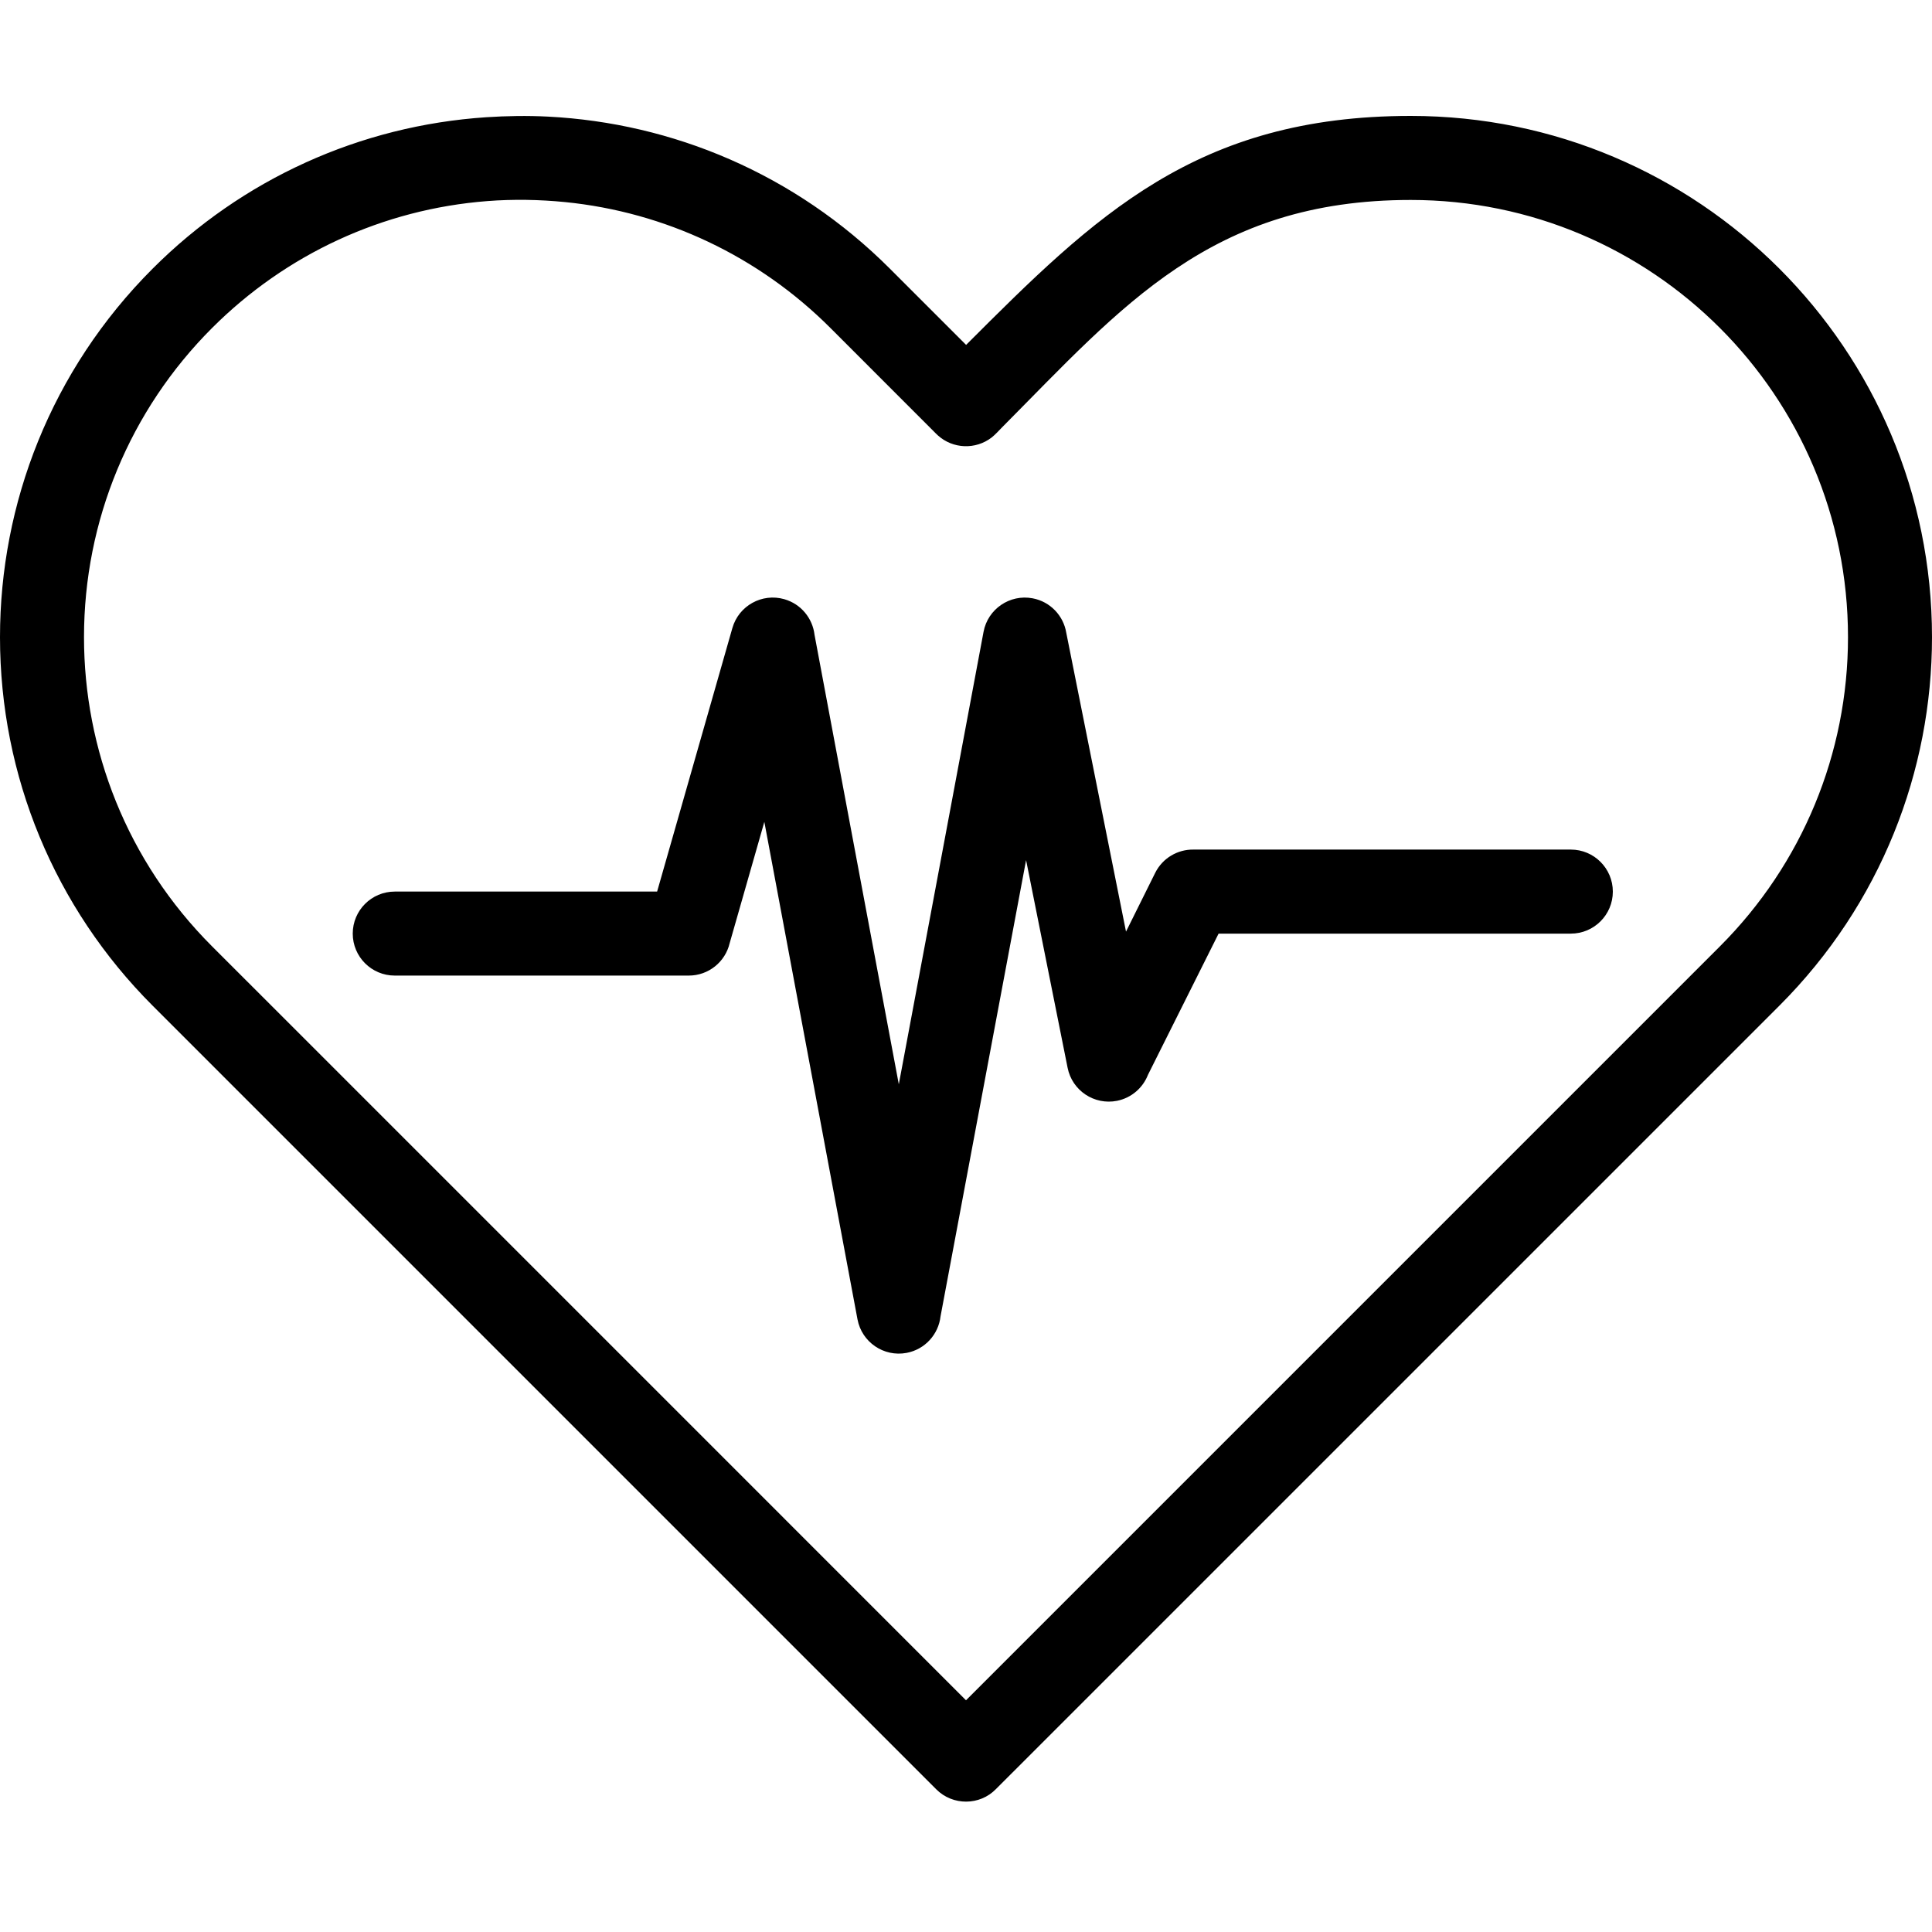 <svg width="50" height="50" viewBox="0 0 50 50" xmlns="http://www.w3.org/2000/svg" xmlns:xlink="http://www.w3.org/1999/xlink"><title>Pictogramme/Accompagner les adhérents dans leur parcours de santé et de vie/ Le sport au service de la santé</title><g id="Pictogramme/Accompagner-les-adhérents-dans-leur-parcours-de-santé-et-de-vie/-Le-sport-au-service-de-la-santé" stroke="none" stroke-width="1" fill="none" fill-rule="evenodd"><path d="M36.51 3C43.96 3 50 9.04 50 16.49c0 3.452-1.317 6.904-3.951 9.538L43.308 28.769 25.776 46.3C25.355 46.733 24.657 46.734 24.231 46.308L3.951 26.028C1.413 23.49-358824082e-21 20.079-358824082e-21 16.49c0-3.452 1.317-6.904 3.951-9.538C6.267 4.635 9.316 3.252 12.584 3.034 13.118 2.999 13.651 2.991 14.185 3.018c3.216.165 6.385 1.476 8.843 3.933l1.975 1.975C28.34 5.587 30.958 3 36.51 3zM12.613 5.204c-2.7.209-5.21 1.37-7.125 3.285-2.129 2.129-3.314 4.991-3.314 8.001.0 2.896 1.105 5.792 3.314 8.001L8.229 27.231 25 44.003l19.512-19.512c2.129-2.129 3.314-4.99 3.314-8.001.0-6.25-5.066-11.315-11.315-11.315C31.34 5.174 29.041 7.933 25.942 11.051 25.857 11.137 25.758 11.249 25.663 11.323 25.251 11.64 24.664 11.622 24.272 11.268 24.232 11.232 24.194 11.192 24.157 11.155L21.491 8.488c-1.859-1.859-4.277-2.999-6.864-3.258C13.959 5.164 13.281 5.152 12.613 5.204zM25.454 16.352C25.564 15.762 26.133 15.373 26.723 15.484 27.183 15.57 27.521 15.935 27.594 16.371l1.547 7.739.756-1.522C30.091 22.202 30.482 21.981 30.887 21.987h9.766C41.253 21.987 41.74 22.474 41.74 23.075S41.253 24.162 40.653 24.162H31.537l-1.828 3.655C29.579 28.15 29.286 28.413 28.909 28.489 28.32 28.606 27.747 28.224 27.63 27.636l-1.075-5.376-2.214 11.807C24.289 34.529 23.942 34.923 23.461 35.013 22.871 35.123 22.303 34.735 22.192 34.145L19.781 21.27 18.883 24.412C18.77 24.891 18.34 25.248 17.825 25.248H10.216C9.616 25.248 9.129 24.762 9.129 24.161c0-.6.487-1.087 1.087-1.087L10.216 23.074h6.79l1.948-6.821C19.119 15.676 19.721 15.342 20.298 15.507c.436.125.733.498.782.922l2.181 11.632z" id="Combined-Shape" fill="#000" fill-rule="nonzero"/></g></svg>